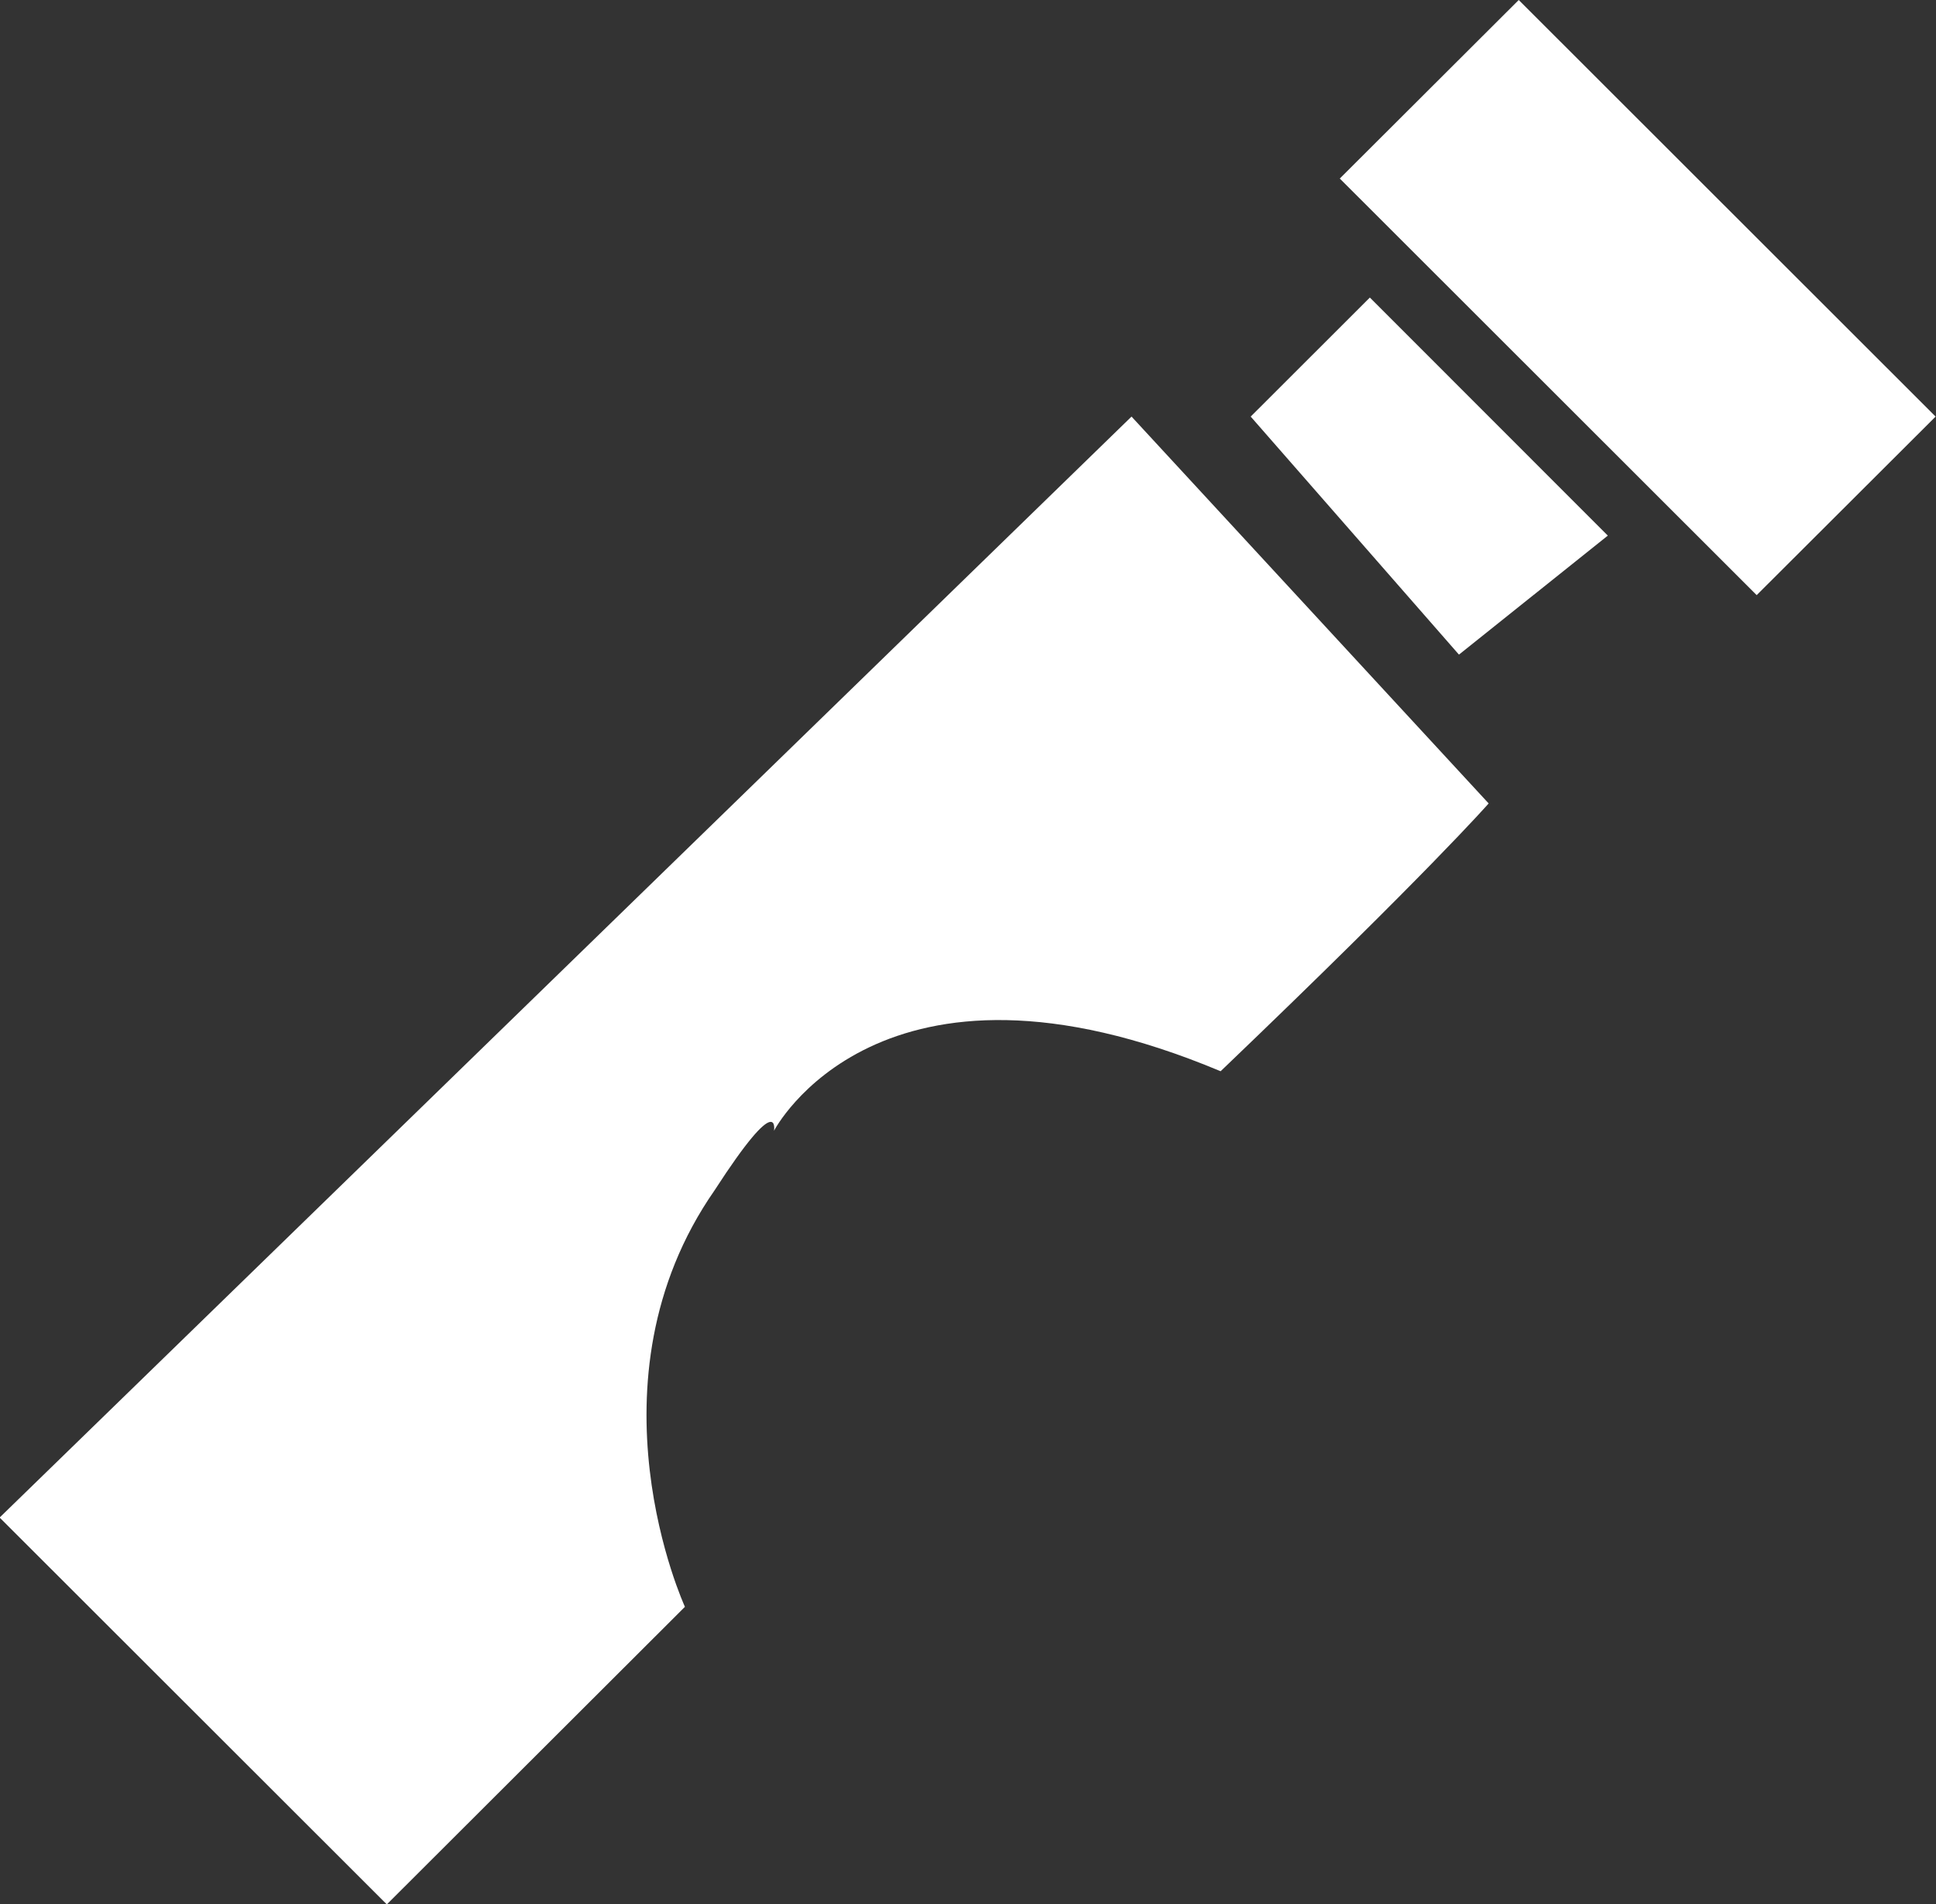 <svg xmlns="http://www.w3.org/2000/svg" width="51.5" height="50.656" viewBox="0 0 51.5 50.656">
  <rect x="0" y="0" width="51.5" height="50.656" fill="#333333" stroke="none"/>
  <defs>
    <style>
      .cls-1 {
        fill: #fff;
        fill-rule: evenodd;
      }
    </style>
  </defs>
  <path id="形状_3_拷贝" data-name="形状 3 拷贝" class="cls-1" d="M1299.71,758.374l10.3,10.292,7.93-7.917s-2.76-5.986.79-11.083c1.76-2.721,1.58-1.583,1.58-1.583s2.79-5.393,11.88-1.583c5.53-5.295,7.13-7.125,7.13-7.125l-9.5-10.292Zm35.65-35.624,11.09,11.083,4.76-4.75L1340.12,718Zm-2.37,6.333,3.17-3.167,6.33,6.334-3.96,3.166Zm1.58,35.625,7.13,11.083" transform="translate(-1299.72 -718)"/>
</svg>
